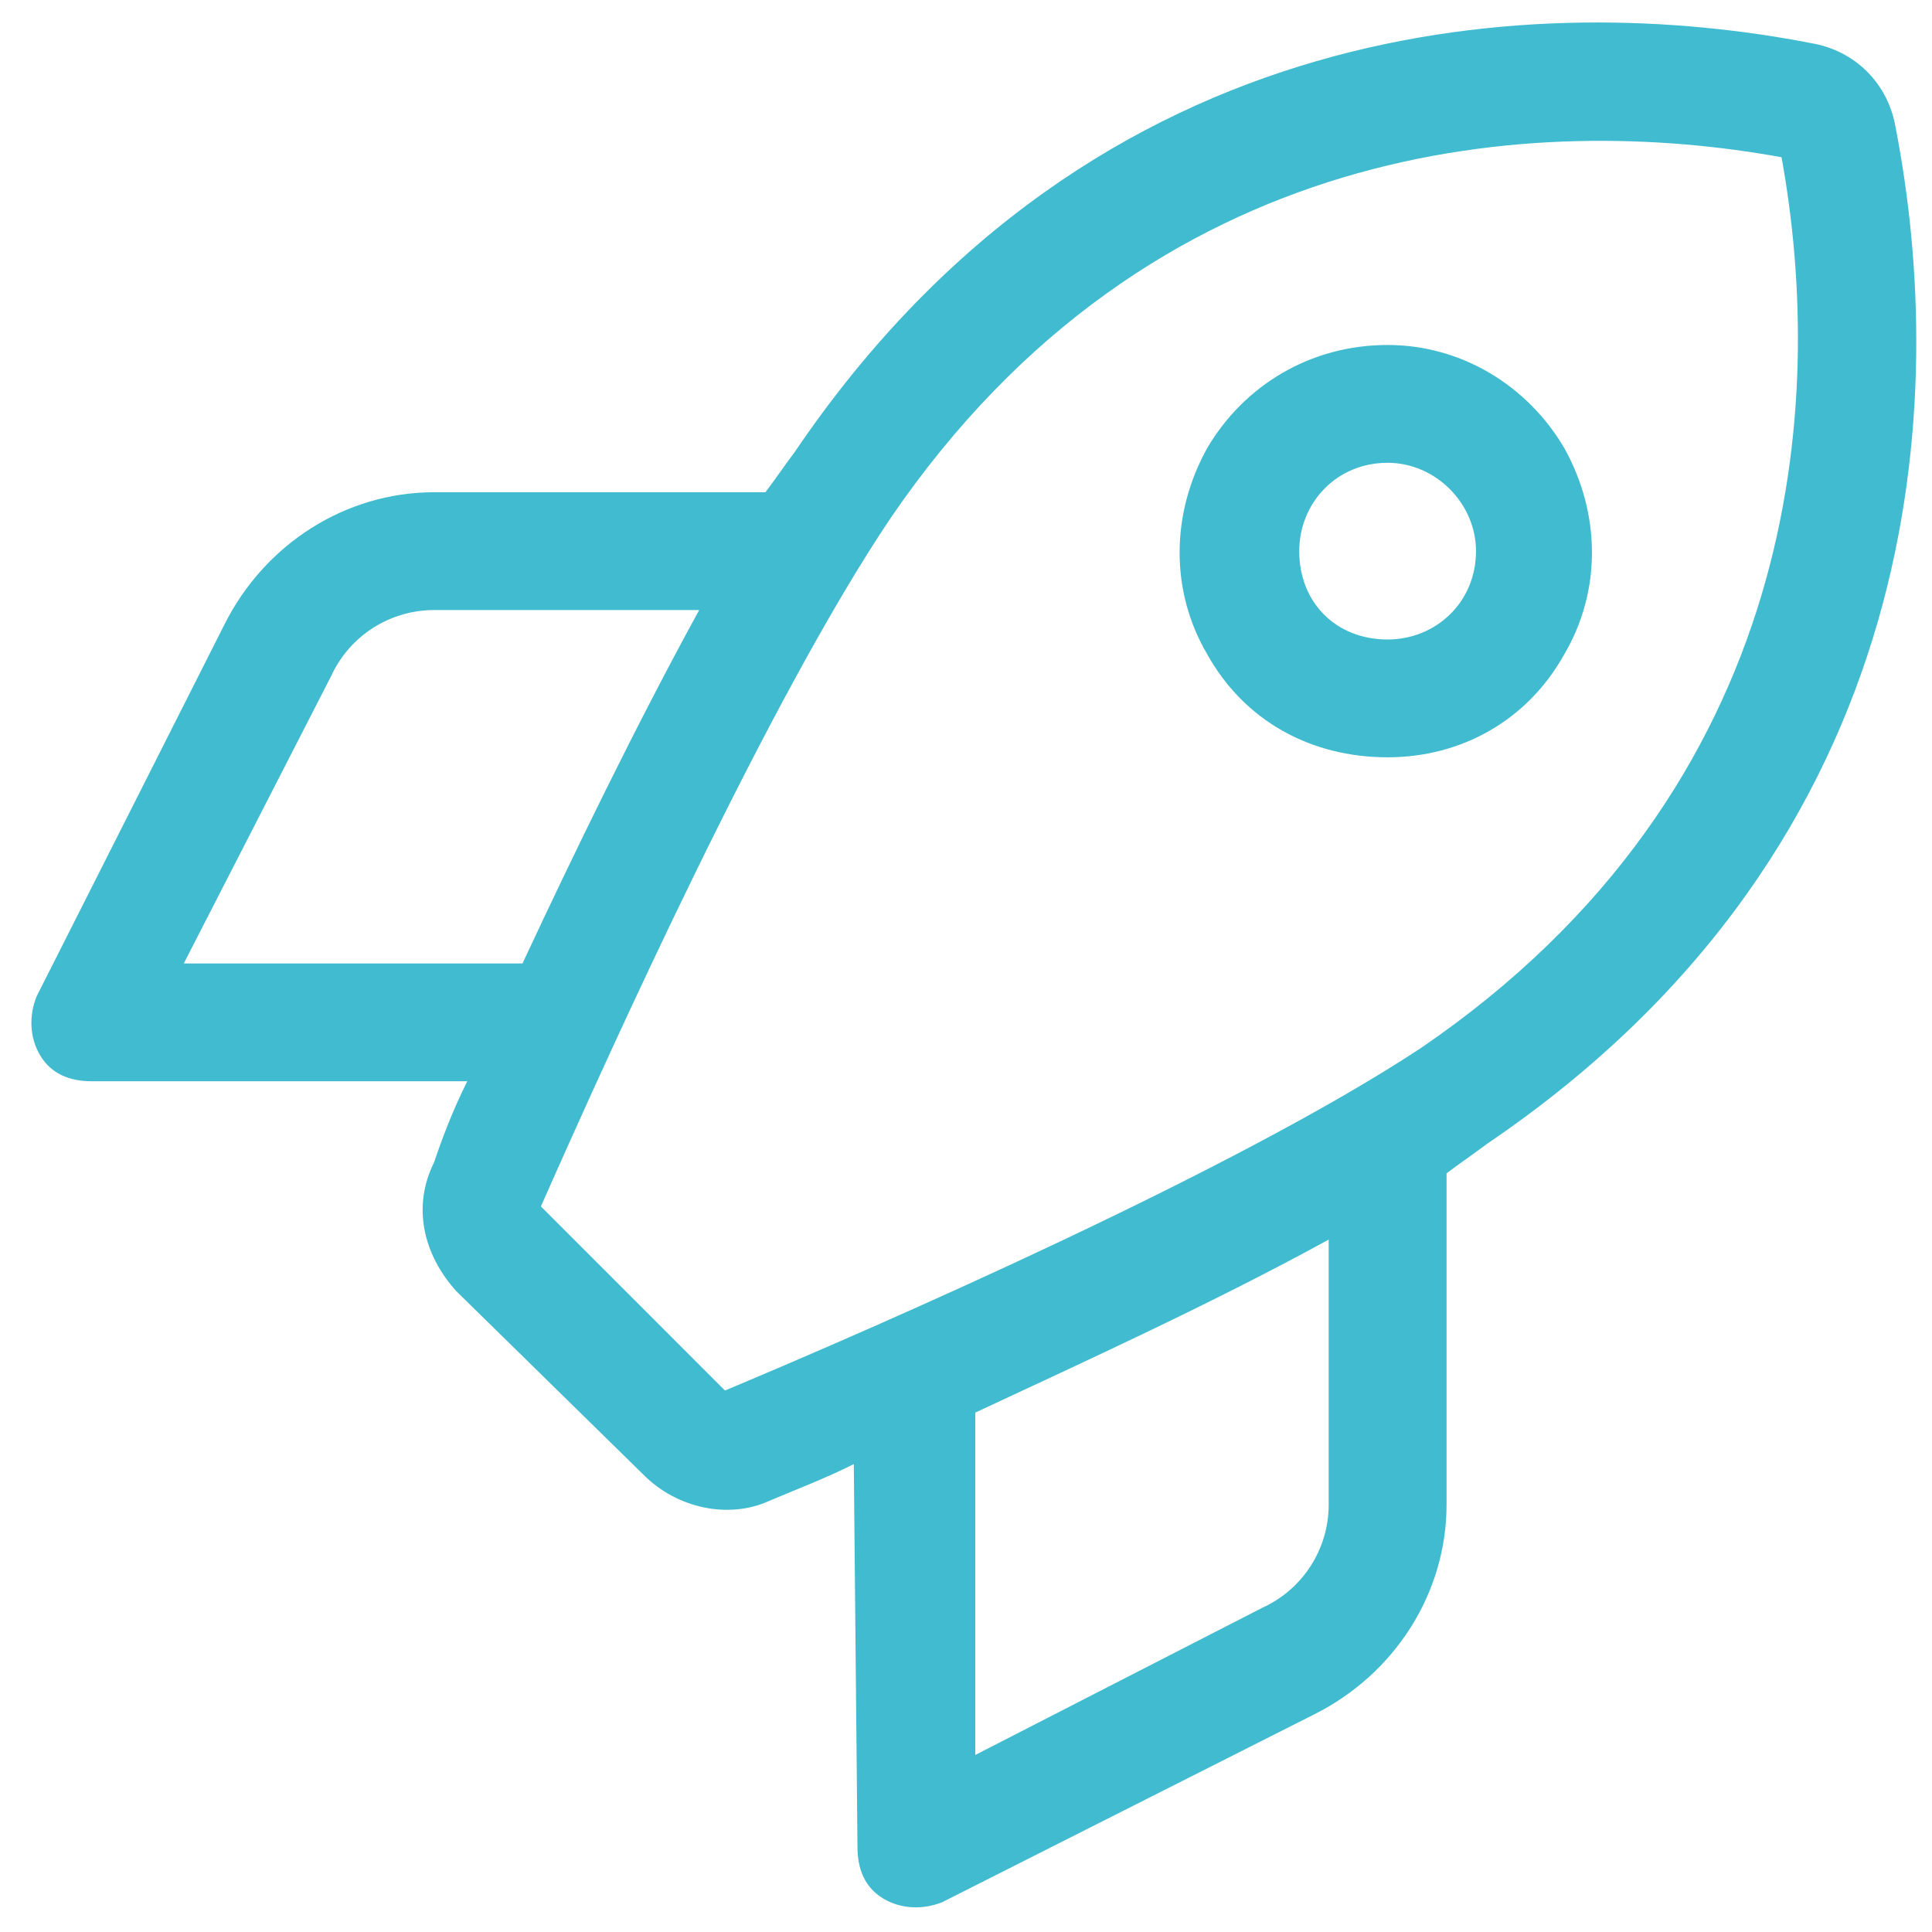 <?xml version="1.0" encoding="UTF-8"?>
<svg xmlns="http://www.w3.org/2000/svg" width="41" height="41" viewBox="0 0 41 41" fill="none">
    <path d="M15.385 29.509C18.744 28.102 26.244 24.821 30.151 22.243C38.276 16.696 38.744 8.493 37.807 3.337C32.651 2.399 24.447 2.868 18.901 10.993C16.322 14.821 12.963 22.243 11.479 25.602L15.385 29.509ZM9.213 24.665C9.369 24.196 9.604 23.571 9.916 22.946H1.947C1.479 22.946 1.088 22.79 0.854 22.399C0.619 22.009 0.619 21.54 0.775 21.149L4.76 13.259C5.619 11.54 7.338 10.446 9.213 10.446H16.244C16.479 10.134 16.635 9.899 16.869 9.587C23.276 0.134 32.807 -0.179 38.432 0.915C39.369 1.071 40.072 1.774 40.229 2.712C41.322 8.337 41.01 17.868 31.557 24.274C31.244 24.509 31.01 24.665 30.698 24.899V31.931C30.698 33.806 29.604 35.524 27.885 36.384L19.994 40.368C19.604 40.524 19.135 40.524 18.744 40.29C18.354 40.056 18.197 39.665 18.197 39.196L18.119 31.071C17.494 31.384 16.869 31.618 16.322 31.852C15.463 32.243 14.369 32.009 13.666 31.306L9.682 27.399C8.979 26.618 8.744 25.602 9.213 24.665ZM20.697 37.243L26.791 34.118C27.651 33.727 28.197 32.868 28.197 31.931V26.306C25.776 27.634 23.041 28.884 20.697 29.977V37.243ZM9.213 12.946C8.275 12.946 7.416 13.493 7.025 14.352L3.9 20.446H11.088C12.182 18.102 13.51 15.368 14.838 12.946H9.213ZM31.323 11.696C31.323 10.681 30.463 9.821 29.447 9.821C28.354 9.821 27.572 10.681 27.572 11.696C27.572 12.79 28.354 13.571 29.447 13.571C30.463 13.571 31.323 12.79 31.323 11.696ZM29.447 7.321C31.01 7.321 32.416 8.18 33.197 9.509C33.979 10.915 33.979 12.556 33.197 13.884C32.416 15.29 31.01 16.071 29.447 16.071C27.807 16.071 26.401 15.29 25.619 13.884C24.838 12.556 24.838 10.915 25.619 9.509C26.401 8.18 27.807 7.321 29.447 7.321Z" fill="#40BBCF"/>
</svg>
